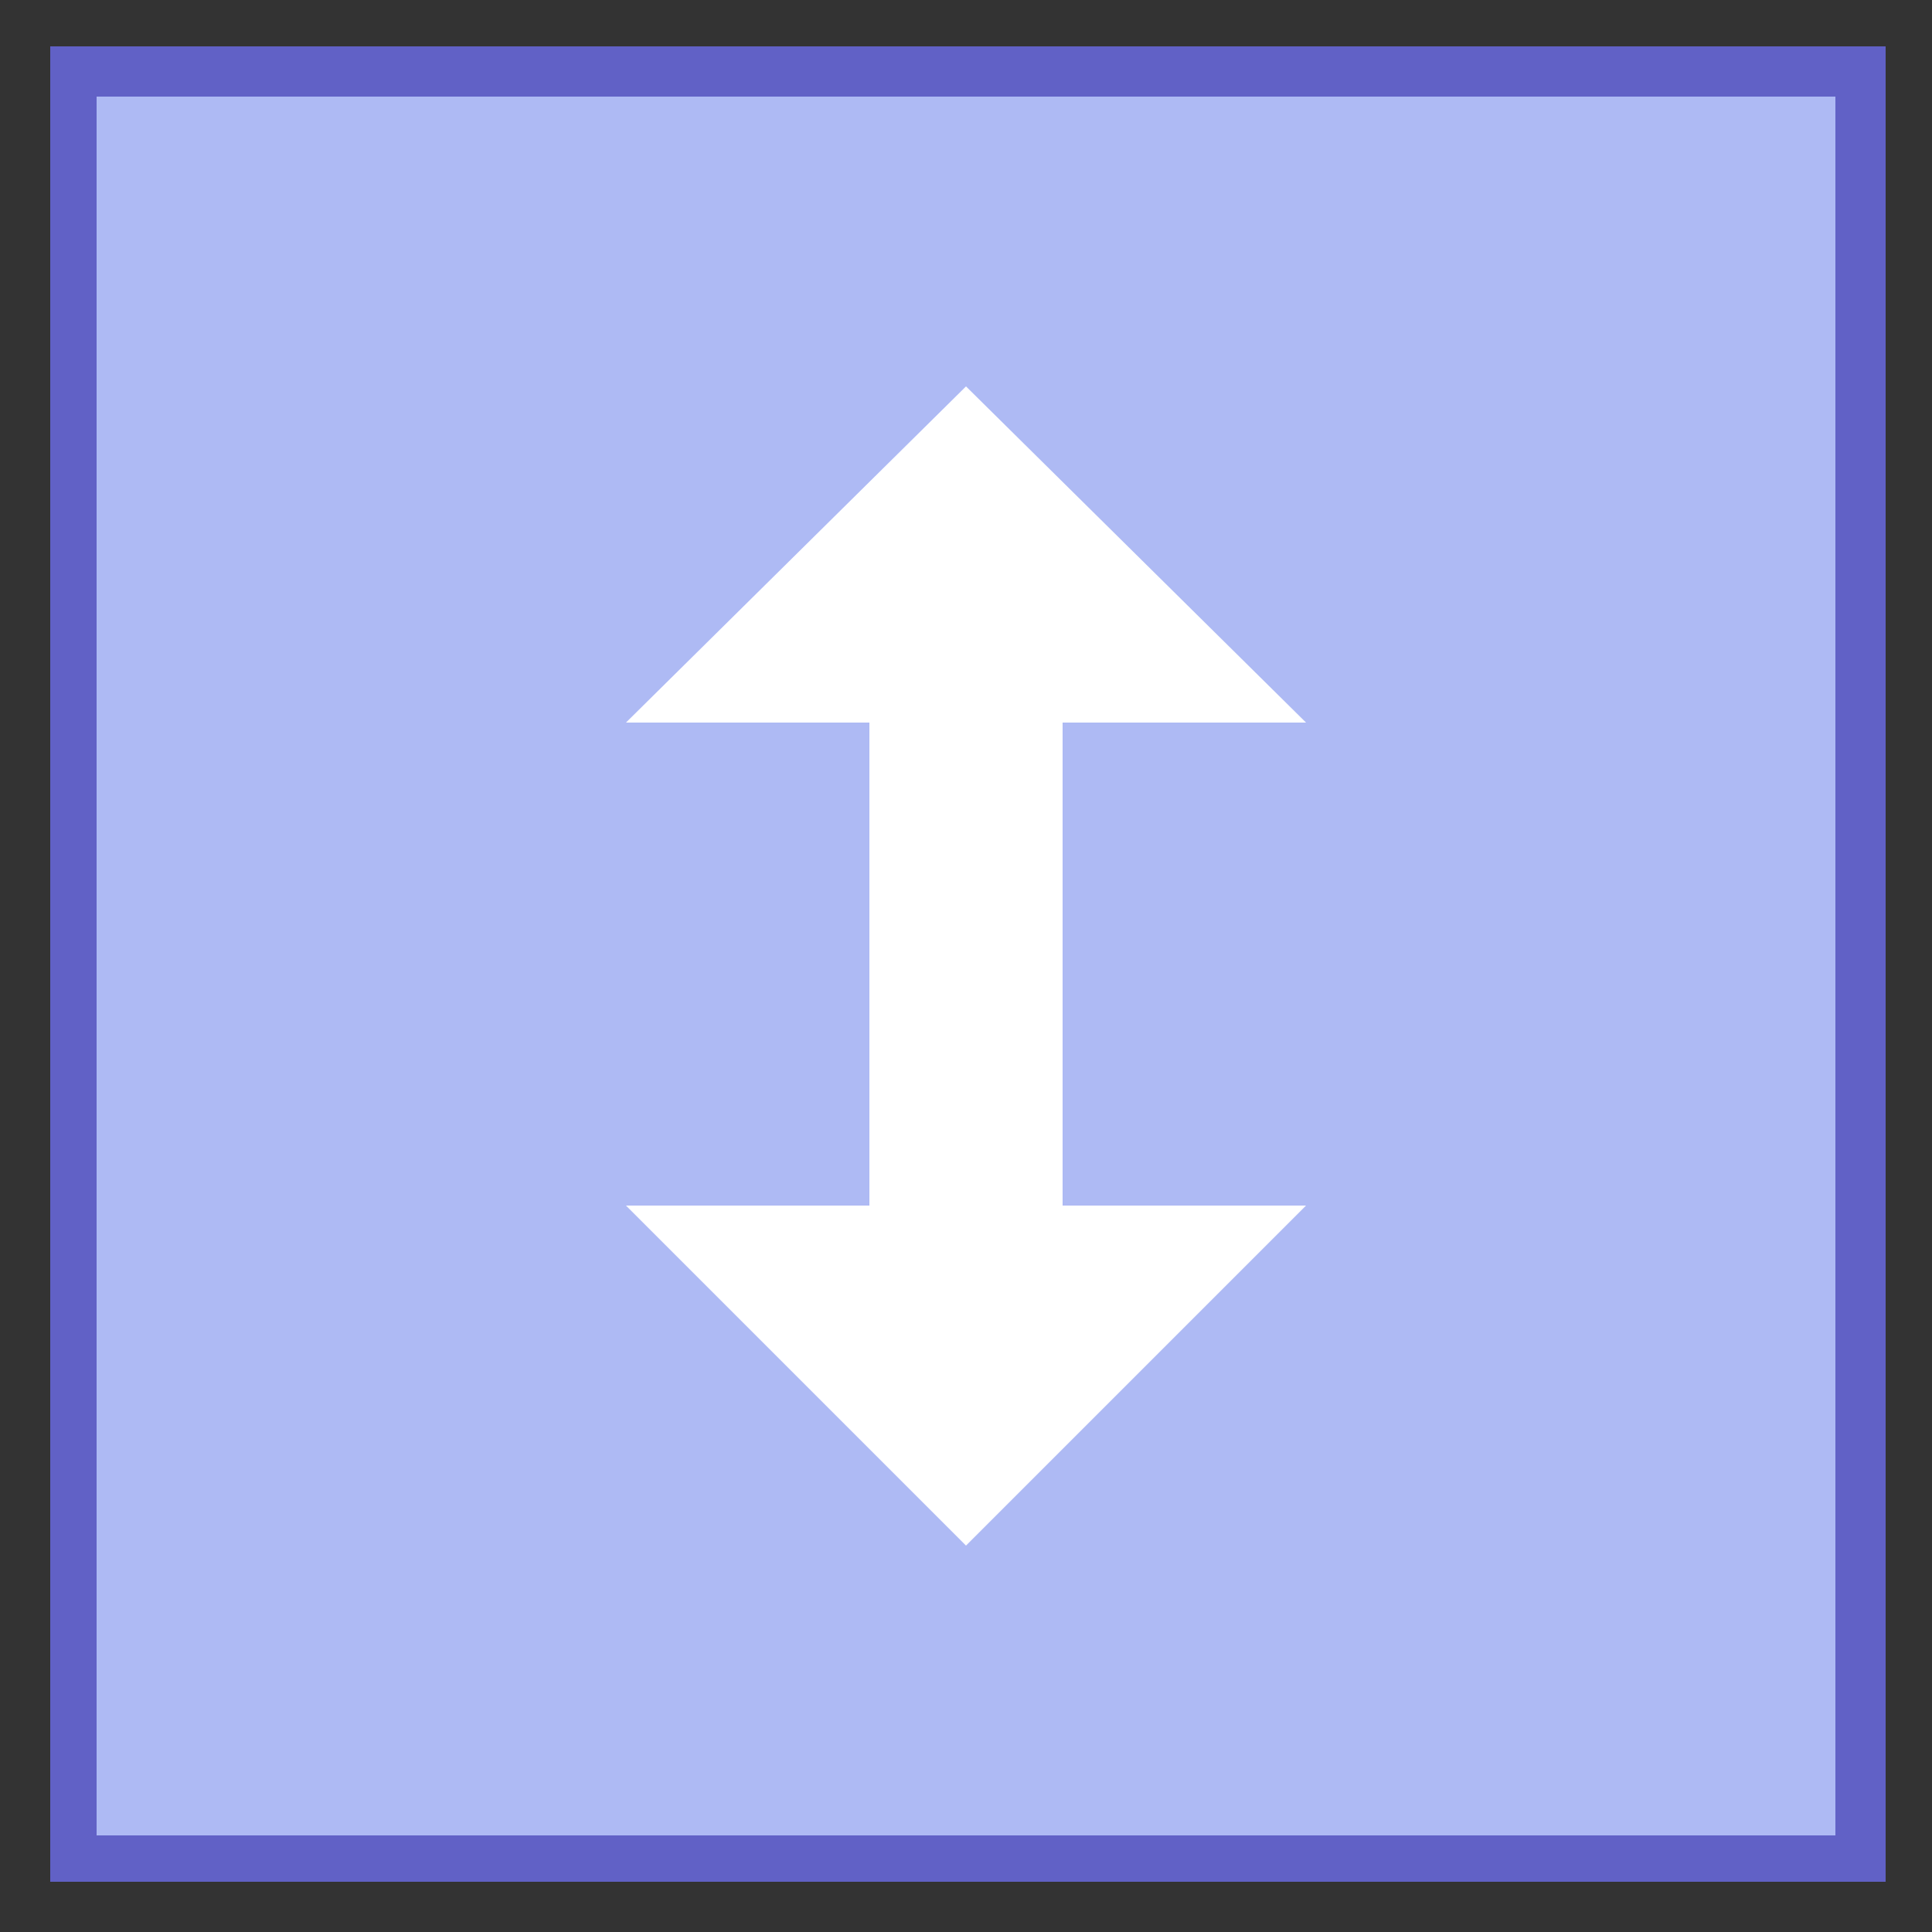<svg version="1.1" id="Layer_1" xmlns="http://www.w3.org/2000/svg" x="0" y="0" width="50" height="50" viewBox="0 0 50 50" xml:space="preserve"><rect x="0" y="0" width="50" height="50" fill="#333333" stroke="none"/><g id="surface1"><path d="M1.9 1.9h46.3v46.3H1.9V1.9z" fill="#aebaf4"/><path d="M47.5 2.5v45h-45v-45h45m1.3-1.3H1.3v47.5h47.5V1.2z" fill="#6161c6"/><path d="M27.5 18.7h6.3L25 10l-8.8 8.7h6.3v12.5h-6.3L25 40l8.8-8.8h-6.3V18.7z" fill="#fff"/></g></svg>